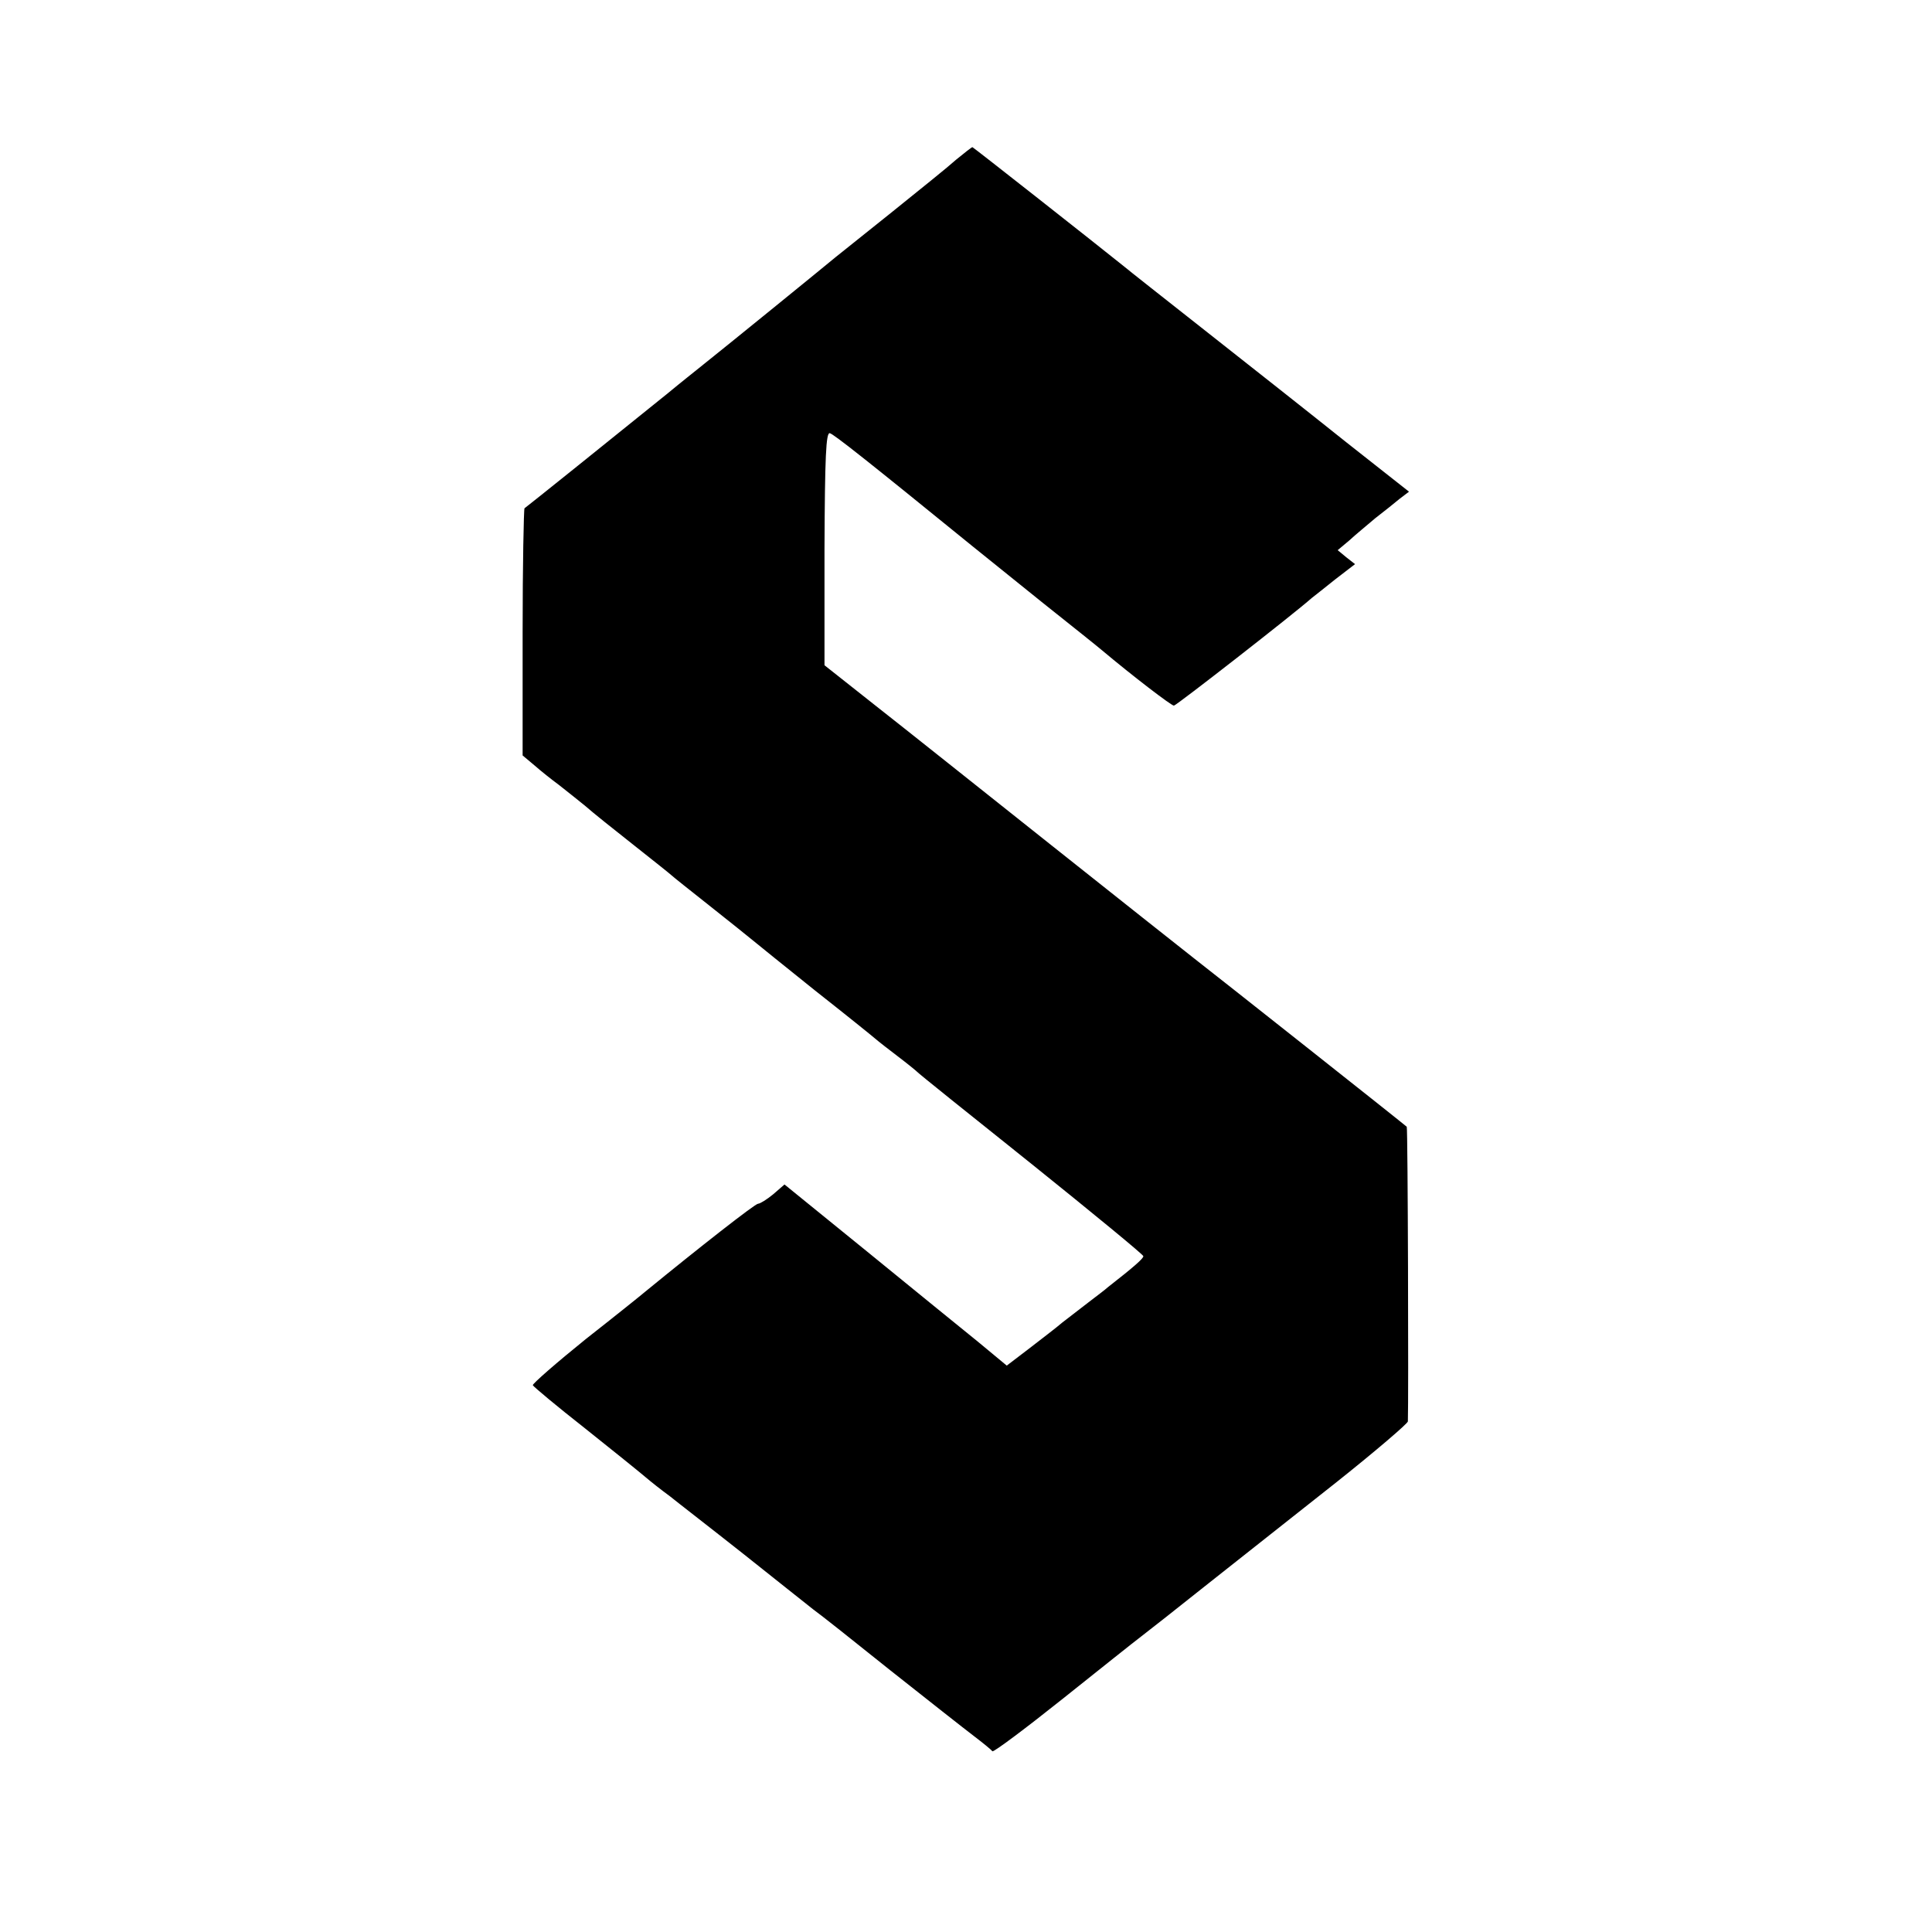<?xml version="1.0" standalone="no"?>
<!DOCTYPE svg PUBLIC "-//W3C//DTD SVG 20010904//EN"
        "http://www.w3.org/TR/2001/REC-SVG-20010904/DTD/svg10.dtd">
<svg version="1.0" xmlns="http://www.w3.org/2000/svg"
     width="512pt" height="512pt" viewBox="0 0 512 512"
     preserveAspectRatio="xMidYMid meet">
    <g transform="translate(0,512) scale(0.1,-0.1)"
       fill="#000000" stroke="none">
        <path d="M2534 4697 c-21 -19 -97 -80 -169 -138 -71 -57 -139 -111 -150 -120
-25 -21 -298 -243 -351 -285 -21 -17 -64 -51 -94 -76 -125 -101 -375 -302
-380 -305 -2 -3 -5 -151 -5 -329 l0 -326 31 -26 c17 -15 46 -38 65 -52 18 -14
49 -39 69 -55 19 -17 78 -64 130 -105 52 -41 97 -77 100 -80 3 -3 48 -39 100
-80 52 -41 104 -83 115 -92 11 -9 85 -69 165 -133 80 -63 152 -121 160 -128 8
-7 35 -28 60 -47 25 -19 47 -37 50 -40 3 -4 139 -113 303 -244 163 -131 297
-241 297 -245 0 -6 -22 -26 -95 -83 -5 -5 -28 -22 -50 -39 -22 -17 -53 -41
-70 -54 -16 -14 -56 -44 -88 -69 l-59 -45 -76 63 c-42 34 -175 142 -295 240
l-218 177 -30 -26 c-17 -14 -35 -25 -40 -25 -8 0 -156 -116 -299 -233 -8 -7
-79 -64 -158 -126 -78 -63 -141 -118 -140 -122 2 -4 64 -56 138 -114 74 -59
146 -117 160 -129 14 -12 43 -35 65 -51 21 -17 109 -85 195 -153 85 -68 169
-134 185 -147 17 -12 109 -85 205 -162 96 -76 195 -154 220 -173 25 -19 47
-37 50 -41 3 -3 86 59 185 138 99 79 193 154 209 166 16 12 97 76 180 142 84
66 236 187 339 268 103 82 187 154 188 160 2 50 0 779 -3 781 -11 10 -513 407
-562 445 -32 25 -206 163 -386 306 -180 143 -387 308 -461 366 l-134 106 0
309 c1 244 4 308 14 306 10 -2 102 -75 380 -301 25 -20 108 -87 185 -149 78
-62 148 -118 156 -125 81 -68 184 -147 191 -147 6 0 319 244 365 285 7 5 35
28 63 50 l52 40 -23 18 -23 19 31 26 c16 15 48 41 69 59 22 17 51 40 64 51
l25 19 -165 130 c-90 72 -256 203 -369 292 -113 89 -212 167 -220 174 -72 58
-401 317 -403 317 -2 0 -21 -15 -43 -33z"/>
    </g>
</svg>
